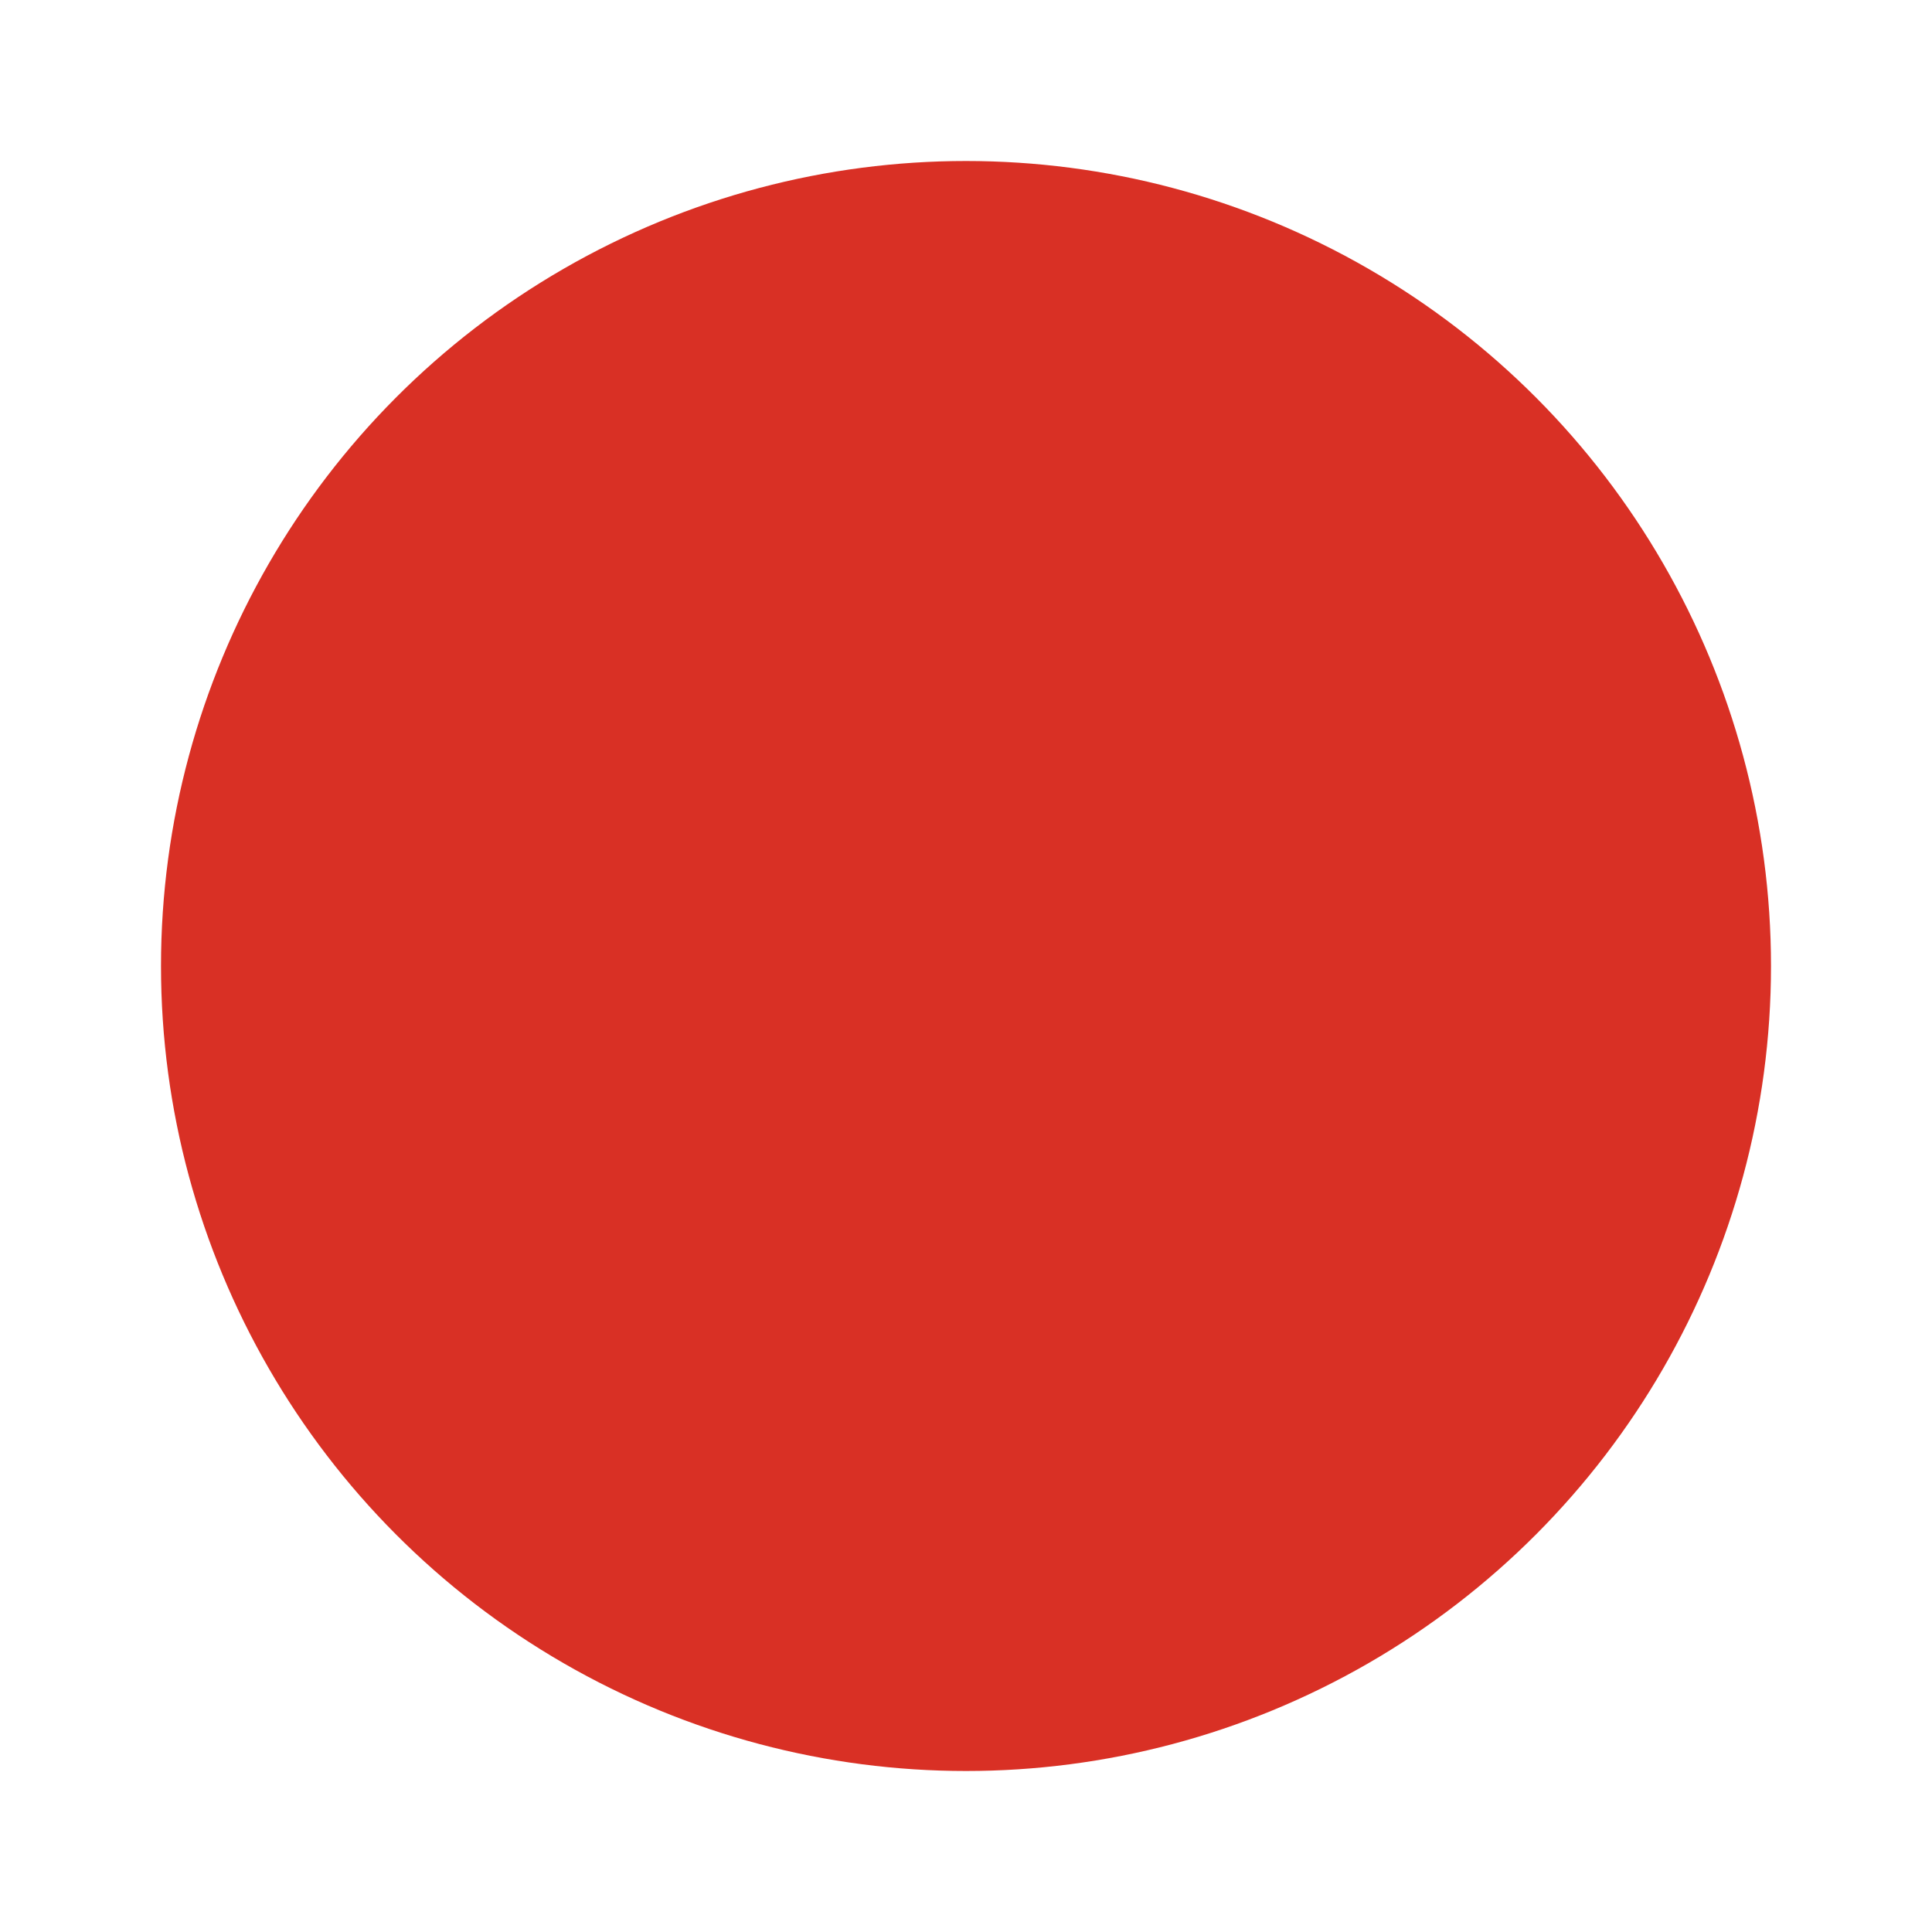 <?xml version="1.0" encoding="UTF-8"?>
<svg width="18px" height="18px" viewBox="0 0 18 18" version="1.1" xmlns="http://www.w3.org/2000/svg" xmlns:xlink="http://www.w3.org/1999/xlink" jetway-hooks="{}">
    <title>Slice Copy</title>
    <g jetway-hook-id="DFC9E085-07C1-42B3-92EF-D18C0FA2433D" id="Page-1" stroke="none" stroke-width="1" fill="none" fill-rule="evenodd">
        <g jetway-hook-id="97C070C3-B912-4A67-907C-F6A9505E713B" id="circle-orange-copy" transform="translate(1.5, 1.5)" fill="#D93025" fill-rule="nonzero">
            <circle jetway-hook-id="130B26CF-0DCA-4741-A16A-ECABD0789040" id="Oval" cx="7.5" cy="7.5" r="7.5"></circle>
        </g>
    </g>
</svg>